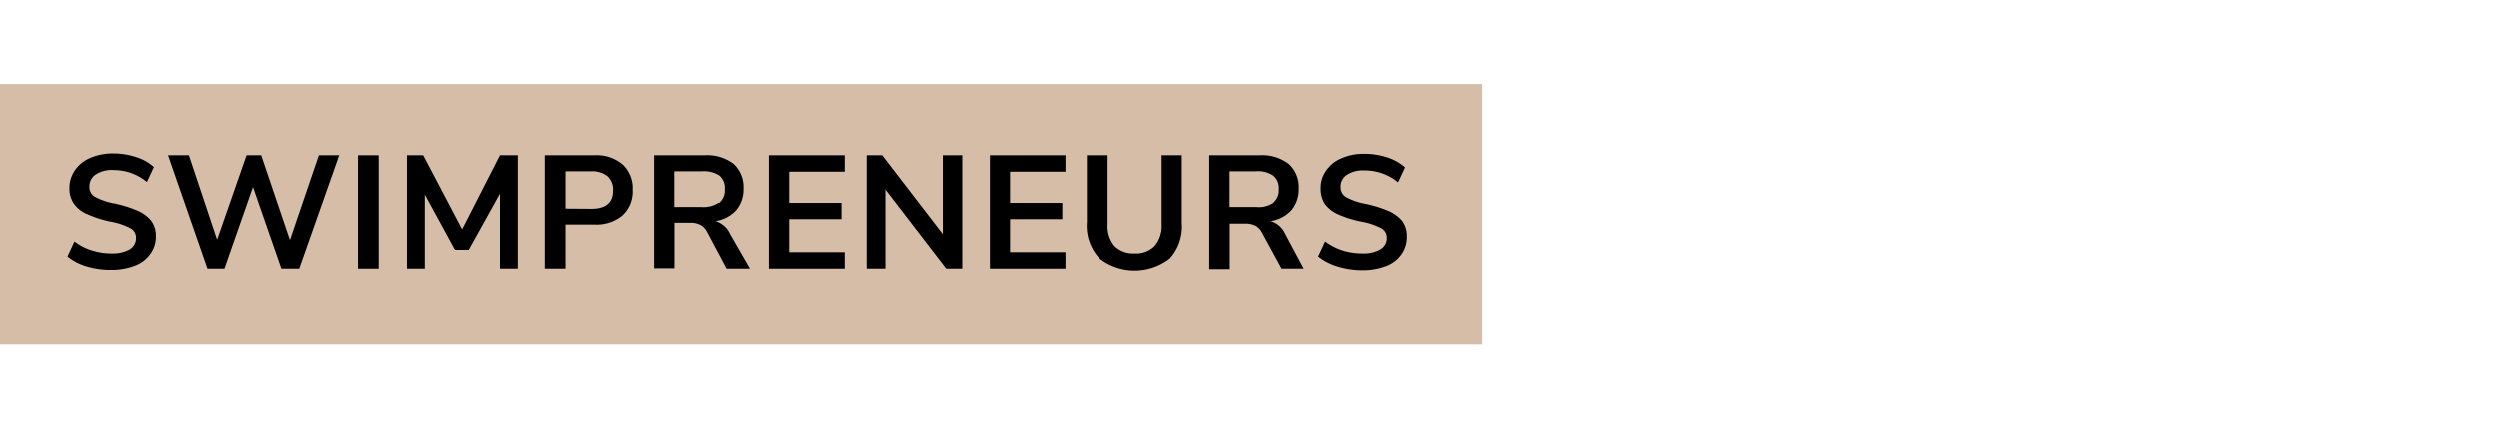 <svg id="Layer_1" data-name="Layer 1" xmlns="http://www.w3.org/2000/svg" viewBox="0 0 140 24"><defs><style>.cls-1{fill:#d5bda8;}</style></defs><rect class="cls-1" y="4.71" width="83" height="14.57"/><path d="M4.86,14.93a3.07,3.07,0,0,1-1.08-.56l.39-.84a3.18,3.18,0,0,0,1,.51,3.57,3.57,0,0,0,1.1.16,1.93,1.93,0,0,0,1-.23.73.73,0,0,0,.35-.64.6.6,0,0,0-.33-.55,3.89,3.89,0,0,0-1.09-.36A6.2,6.2,0,0,1,4.89,12a1.76,1.76,0,0,1-.74-.57,1.49,1.49,0,0,1-.26-.89,1.72,1.72,0,0,1,.31-1,1.92,1.92,0,0,1,.86-.69,3.13,3.13,0,0,1,1.29-.25,4.07,4.07,0,0,1,1.27.2,2.79,2.79,0,0,1,1,.56l-.39.84a2.9,2.9,0,0,0-1.87-.67,1.64,1.64,0,0,0-1,.25.79.79,0,0,0-.35.68.63.63,0,0,0,.31.57,3.64,3.64,0,0,0,1.08.37,6.86,6.86,0,0,1,1.29.4,2,2,0,0,1,.77.56,1.37,1.37,0,0,1,.27.87,1.6,1.6,0,0,1-.31,1,1.84,1.84,0,0,1-.87.66,3.65,3.65,0,0,1-1.34.23A4.63,4.63,0,0,1,4.86,14.93Z"/><path d="M17.86,8.7H19l-2.24,6.35h-1l-1.59-4.57-1.6,4.57h-.95L9.41,8.7h1.17l1.58,4.73L13.81,8.7h.82l1.61,4.75Z"/><path d="M20.05,15.05V8.7h1.16v6.35Z"/><path d="M28,8.7H29v6.35h-1v-4.2L26.25,14h-.77L23.79,10.9v4.15h-1V8.7h.91l2.18,4.15Z"/><path d="M30.51,8.7h2.77a2.26,2.26,0,0,1,1.58.51,1.82,1.82,0,0,1,.57,1.43,1.82,1.82,0,0,1-.57,1.43,2.26,2.26,0,0,1-1.58.51H31.67v2.47H30.51Zm2.62,3c.8,0,1.2-.35,1.2-1A1,1,0,0,0,34,9.86a1.37,1.37,0,0,0-.91-.26H31.67v2.09Z"/><path d="M42,15.05H40.69L39.6,13a.92.92,0,0,0-.38-.4,1.2,1.2,0,0,0-.57-.12h-.88v2.55H36.63V8.7h2.81a2.47,2.47,0,0,1,1.64.48,1.76,1.76,0,0,1,.56,1.39,1.81,1.81,0,0,1-.41,1.21,2,2,0,0,1-1.16.61,1.3,1.3,0,0,1,.81.71Zm-1.71-3.69a.92.92,0,0,0,.3-.76.91.91,0,0,0-.3-.76,1.59,1.59,0,0,0-1-.24H37.76v2h1.51A1.52,1.52,0,0,0,40.24,11.36Z"/><path d="M43.06,15.05V8.7h4.25v.92H44.2v1.75h2.93v.91H44.2v1.85h3.11v.92Z"/><path d="M52.81,8.7H53.9v6.35H53l-3.41-4.43v4.43H48.54V8.7h.87l3.4,4.42Z"/><path d="M55.45,15.05V8.7h4.24v.92H56.58v1.75h2.93v.91H56.58v1.85h3.11v.92Z"/><path d="M61.57,14.45a2.66,2.66,0,0,1-.68-2V8.7H62v3.85a1.74,1.74,0,0,0,.38,1.23,1.48,1.48,0,0,0,1.14.42,1.45,1.45,0,0,0,1.12-.42,1.75,1.75,0,0,0,.39-1.23V8.7h1.13v3.78a2.67,2.67,0,0,1-.67,2,3.21,3.21,0,0,1-3.95,0Z"/><path d="M73,15.05H71.76l-1.09-2a.91.91,0,0,0-.37-.4,1.2,1.2,0,0,0-.57-.12h-.88v2.55H67.7V8.7h2.81a2.45,2.45,0,0,1,1.64.48,1.74,1.74,0,0,1,.57,1.39,1.81,1.81,0,0,1-.41,1.21,2,2,0,0,1-1.16.61,1.3,1.3,0,0,1,.81.71Zm-1.71-3.69a.9.9,0,0,0,.31-.76.89.89,0,0,0-.31-.76,1.54,1.54,0,0,0-1-.24H68.84v2h1.51A1.47,1.47,0,0,0,71.31,11.36Z"/><path d="M74.89,14.93a3.25,3.25,0,0,1-1.08-.56l.39-.84a3.35,3.35,0,0,0,1,.51,3.57,3.57,0,0,0,1.1.16,1.86,1.86,0,0,0,1-.23.72.72,0,0,0,.36-.64.6.6,0,0,0-.33-.55,3.89,3.89,0,0,0-1.09-.36,6.2,6.2,0,0,1-1.29-.4,1.87,1.87,0,0,1-.75-.57,1.56,1.56,0,0,1-.25-.89,1.65,1.65,0,0,1,.31-1,1.92,1.92,0,0,1,.86-.69,3.06,3.06,0,0,1,1.29-.25,4.12,4.12,0,0,1,1.27.2,2.79,2.79,0,0,1,1,.56l-.39.84a2.92,2.92,0,0,0-1.87-.67,1.64,1.64,0,0,0-1,.25.77.77,0,0,0-.35.68.63.63,0,0,0,.31.57,3.66,3.66,0,0,0,1.07.37,6.76,6.76,0,0,1,1.3.4,2.11,2.11,0,0,1,.77.56,1.43,1.43,0,0,1,.26.87,1.66,1.66,0,0,1-.3,1,1.84,1.84,0,0,1-.87.66,3.67,3.67,0,0,1-1.35.23A4.73,4.73,0,0,1,74.89,14.93Z"/></svg>